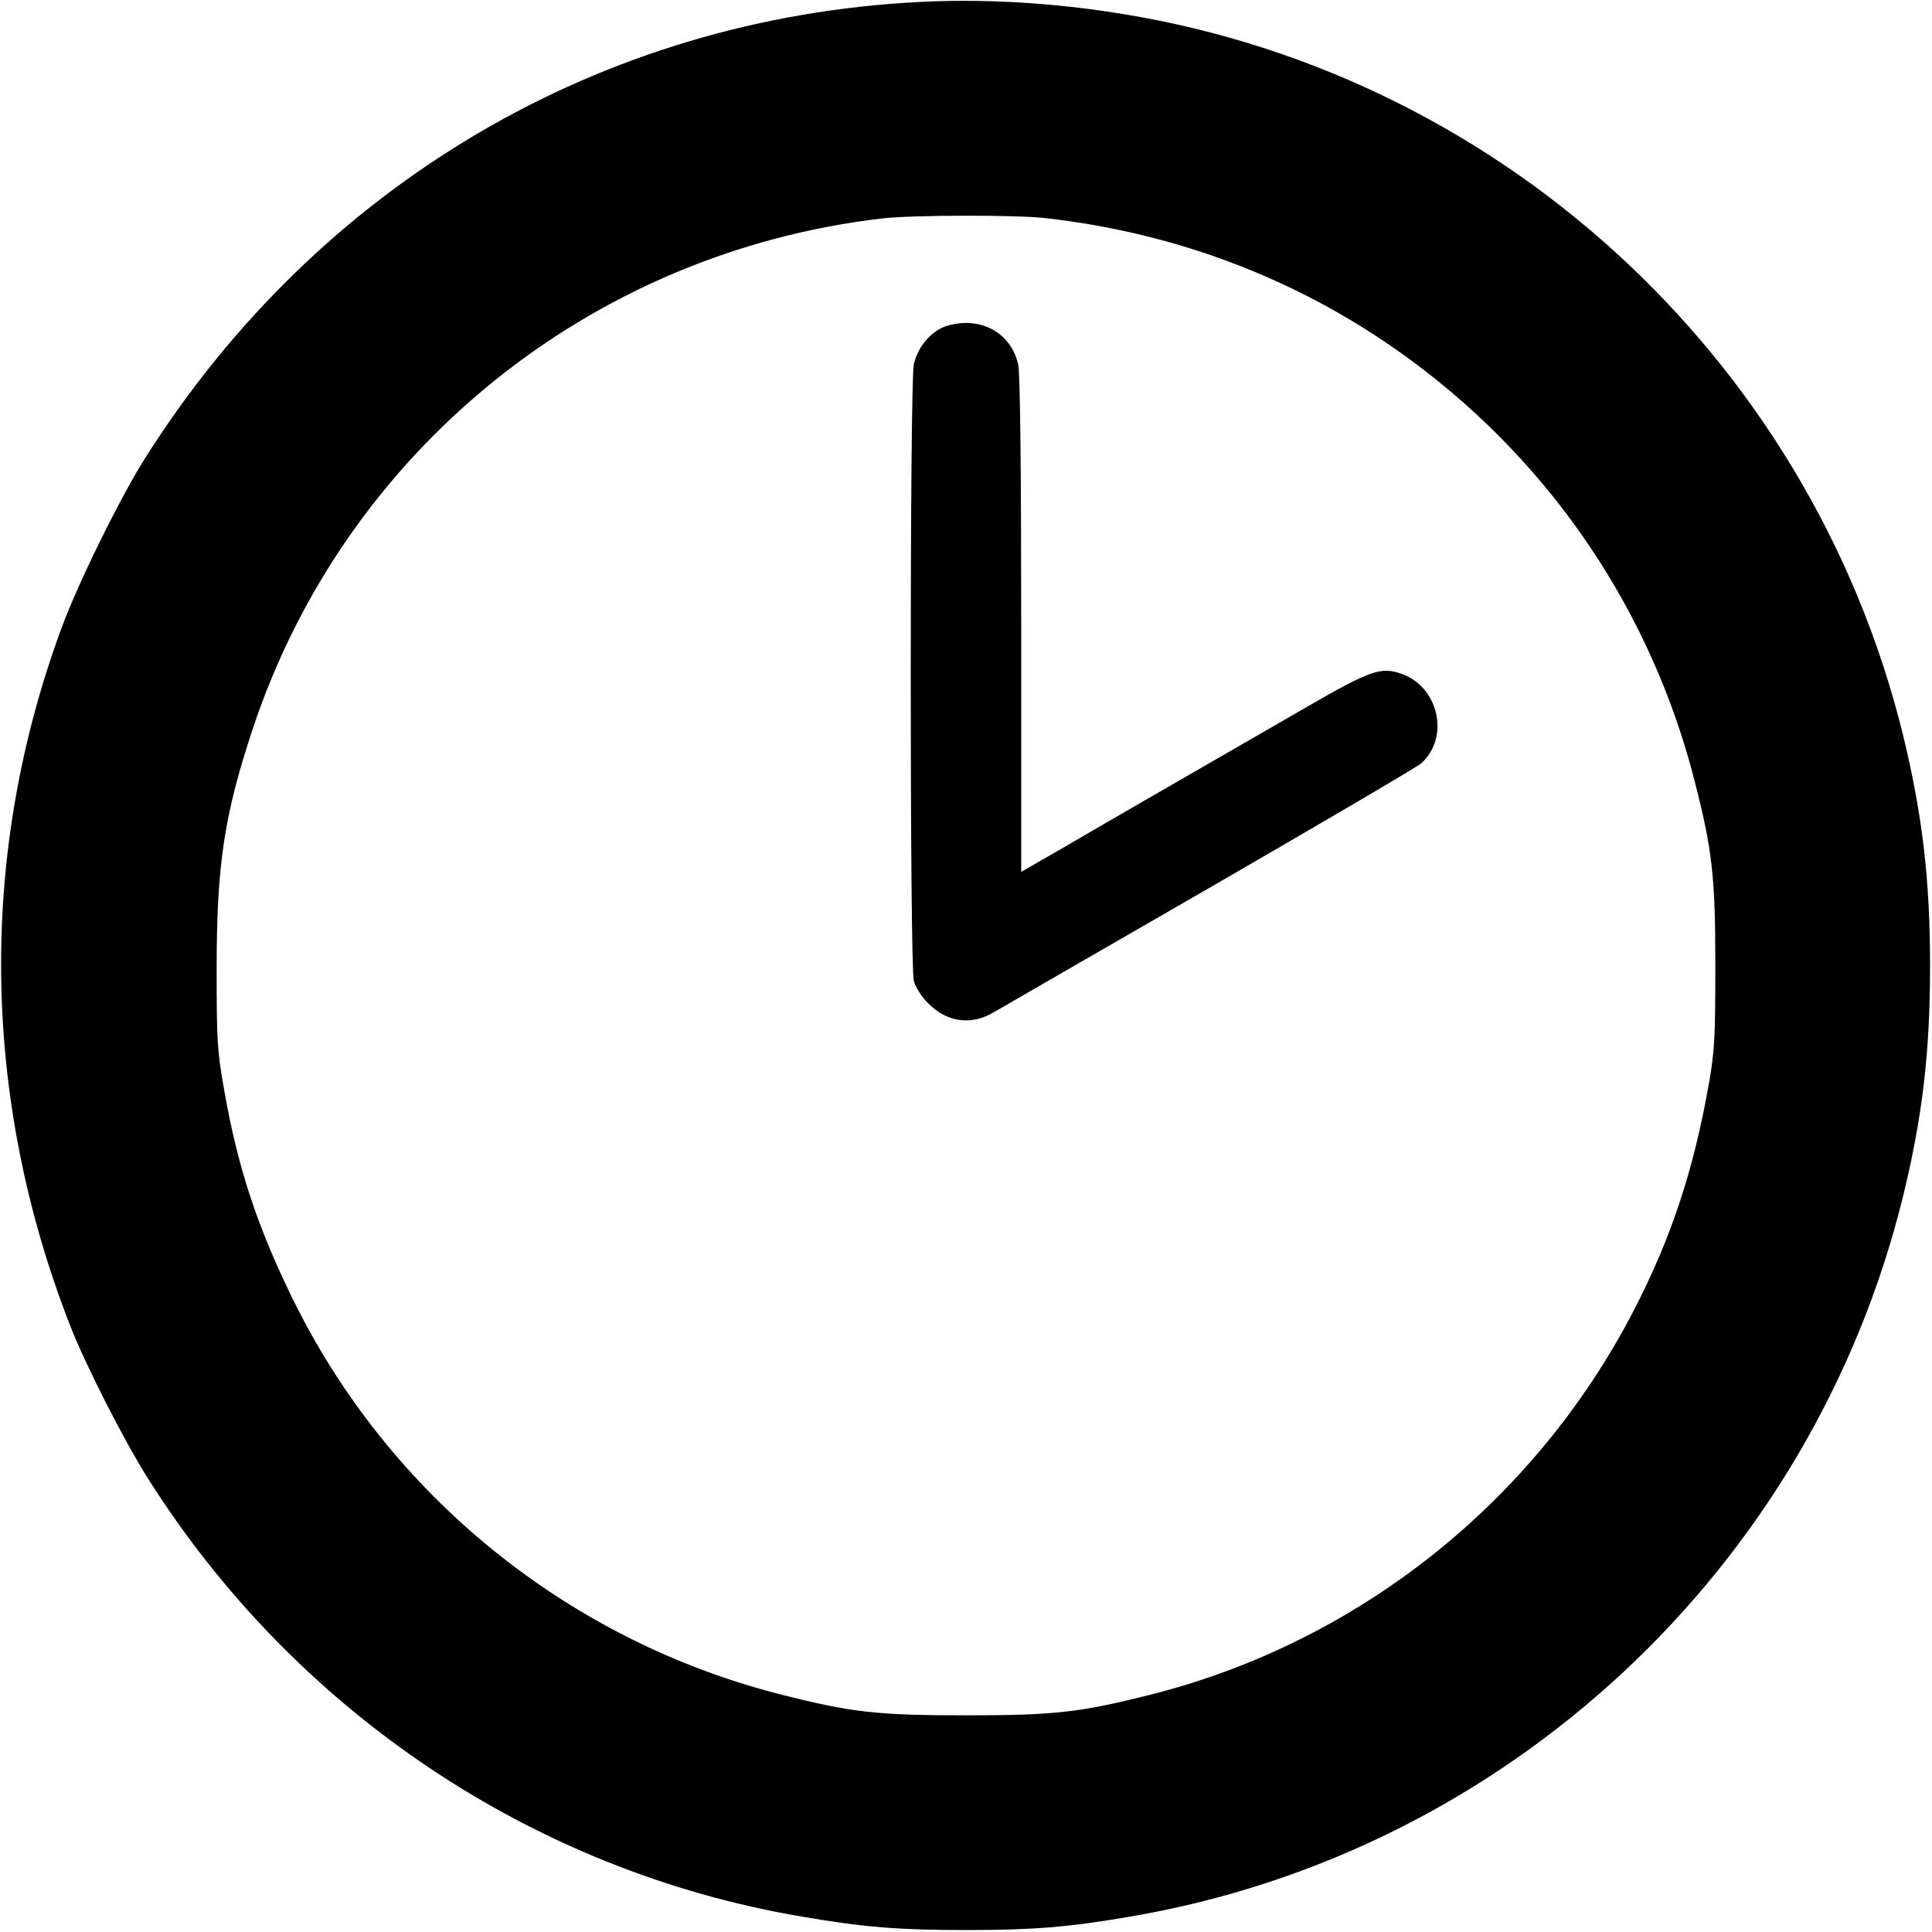<?xml version="1.0" standalone="no"?>
<!DOCTYPE svg PUBLIC "-//W3C//DTD SVG 20010904//EN"
 "http://www.w3.org/TR/2001/REC-SVG-20010904/DTD/svg10.dtd">
<svg version="1.0" xmlns="http://www.w3.org/2000/svg"
 width="700pt" height="700pt" viewBox="0 0 700 700"
 preserveAspectRatio="xMidYMid meet">
<g transform="translate(0,700) scale(0.1,-0.1)"
fill="#000000" stroke="none">
<path d="M3335 6993 c-1155 -57 -2181 -660 -2808 -1651 -88 -138 -243 -452
-302 -612 -304 -819 -294 -1703 28 -2530 54 -140 196 -419 282 -555 533 -845
1396 -1424 2369 -1589 225 -39 356 -49 596 -49 240 0 371 10 596 49 1363 232
2468 1262 2799 2609 70 286 98 522 98 835 0 314 -28 549 -98 837 -339 1379
-1486 2420 -2890 2622 -224 33 -460 45 -670 34z m450 -783 c494 -55 950 -234
1339 -524 505 -376 861 -908 1016 -1516 64 -250 75 -346 75 -670 0 -261 -3
-310 -23 -424 -55 -314 -137 -562 -273 -825 -359 -693 -998 -1201 -1750 -1391
-254 -64 -346 -75 -669 -75 -324 0 -416 11 -669 75 -772 196 -1421 721 -1771
1435 -127 259 -198 473 -247 751 -26 149 -28 177 -28 444 0 377 27 556 131
870 335 1007 1224 1727 2284 1849 107 12 478 13 585 1z"/>
<path d="M3408 5810 c-48 -26 -84 -74 -97 -130 -15 -65 -15 -2181 0 -2235 7
-23 28 -57 53 -81 67 -68 155 -80 236 -32 19 11 370 214 780 450 410 237 756
440 769 452 106 95 63 281 -75 326 -72 24 -110 11 -342 -123 -409 -236 -717
-413 -874 -505 l-158 -91 0 897 c0 580 -4 913 -11 942 -21 92 -95 150 -191
150 -33 -1 -67 -8 -90 -20z"/>
</g>
</svg>
